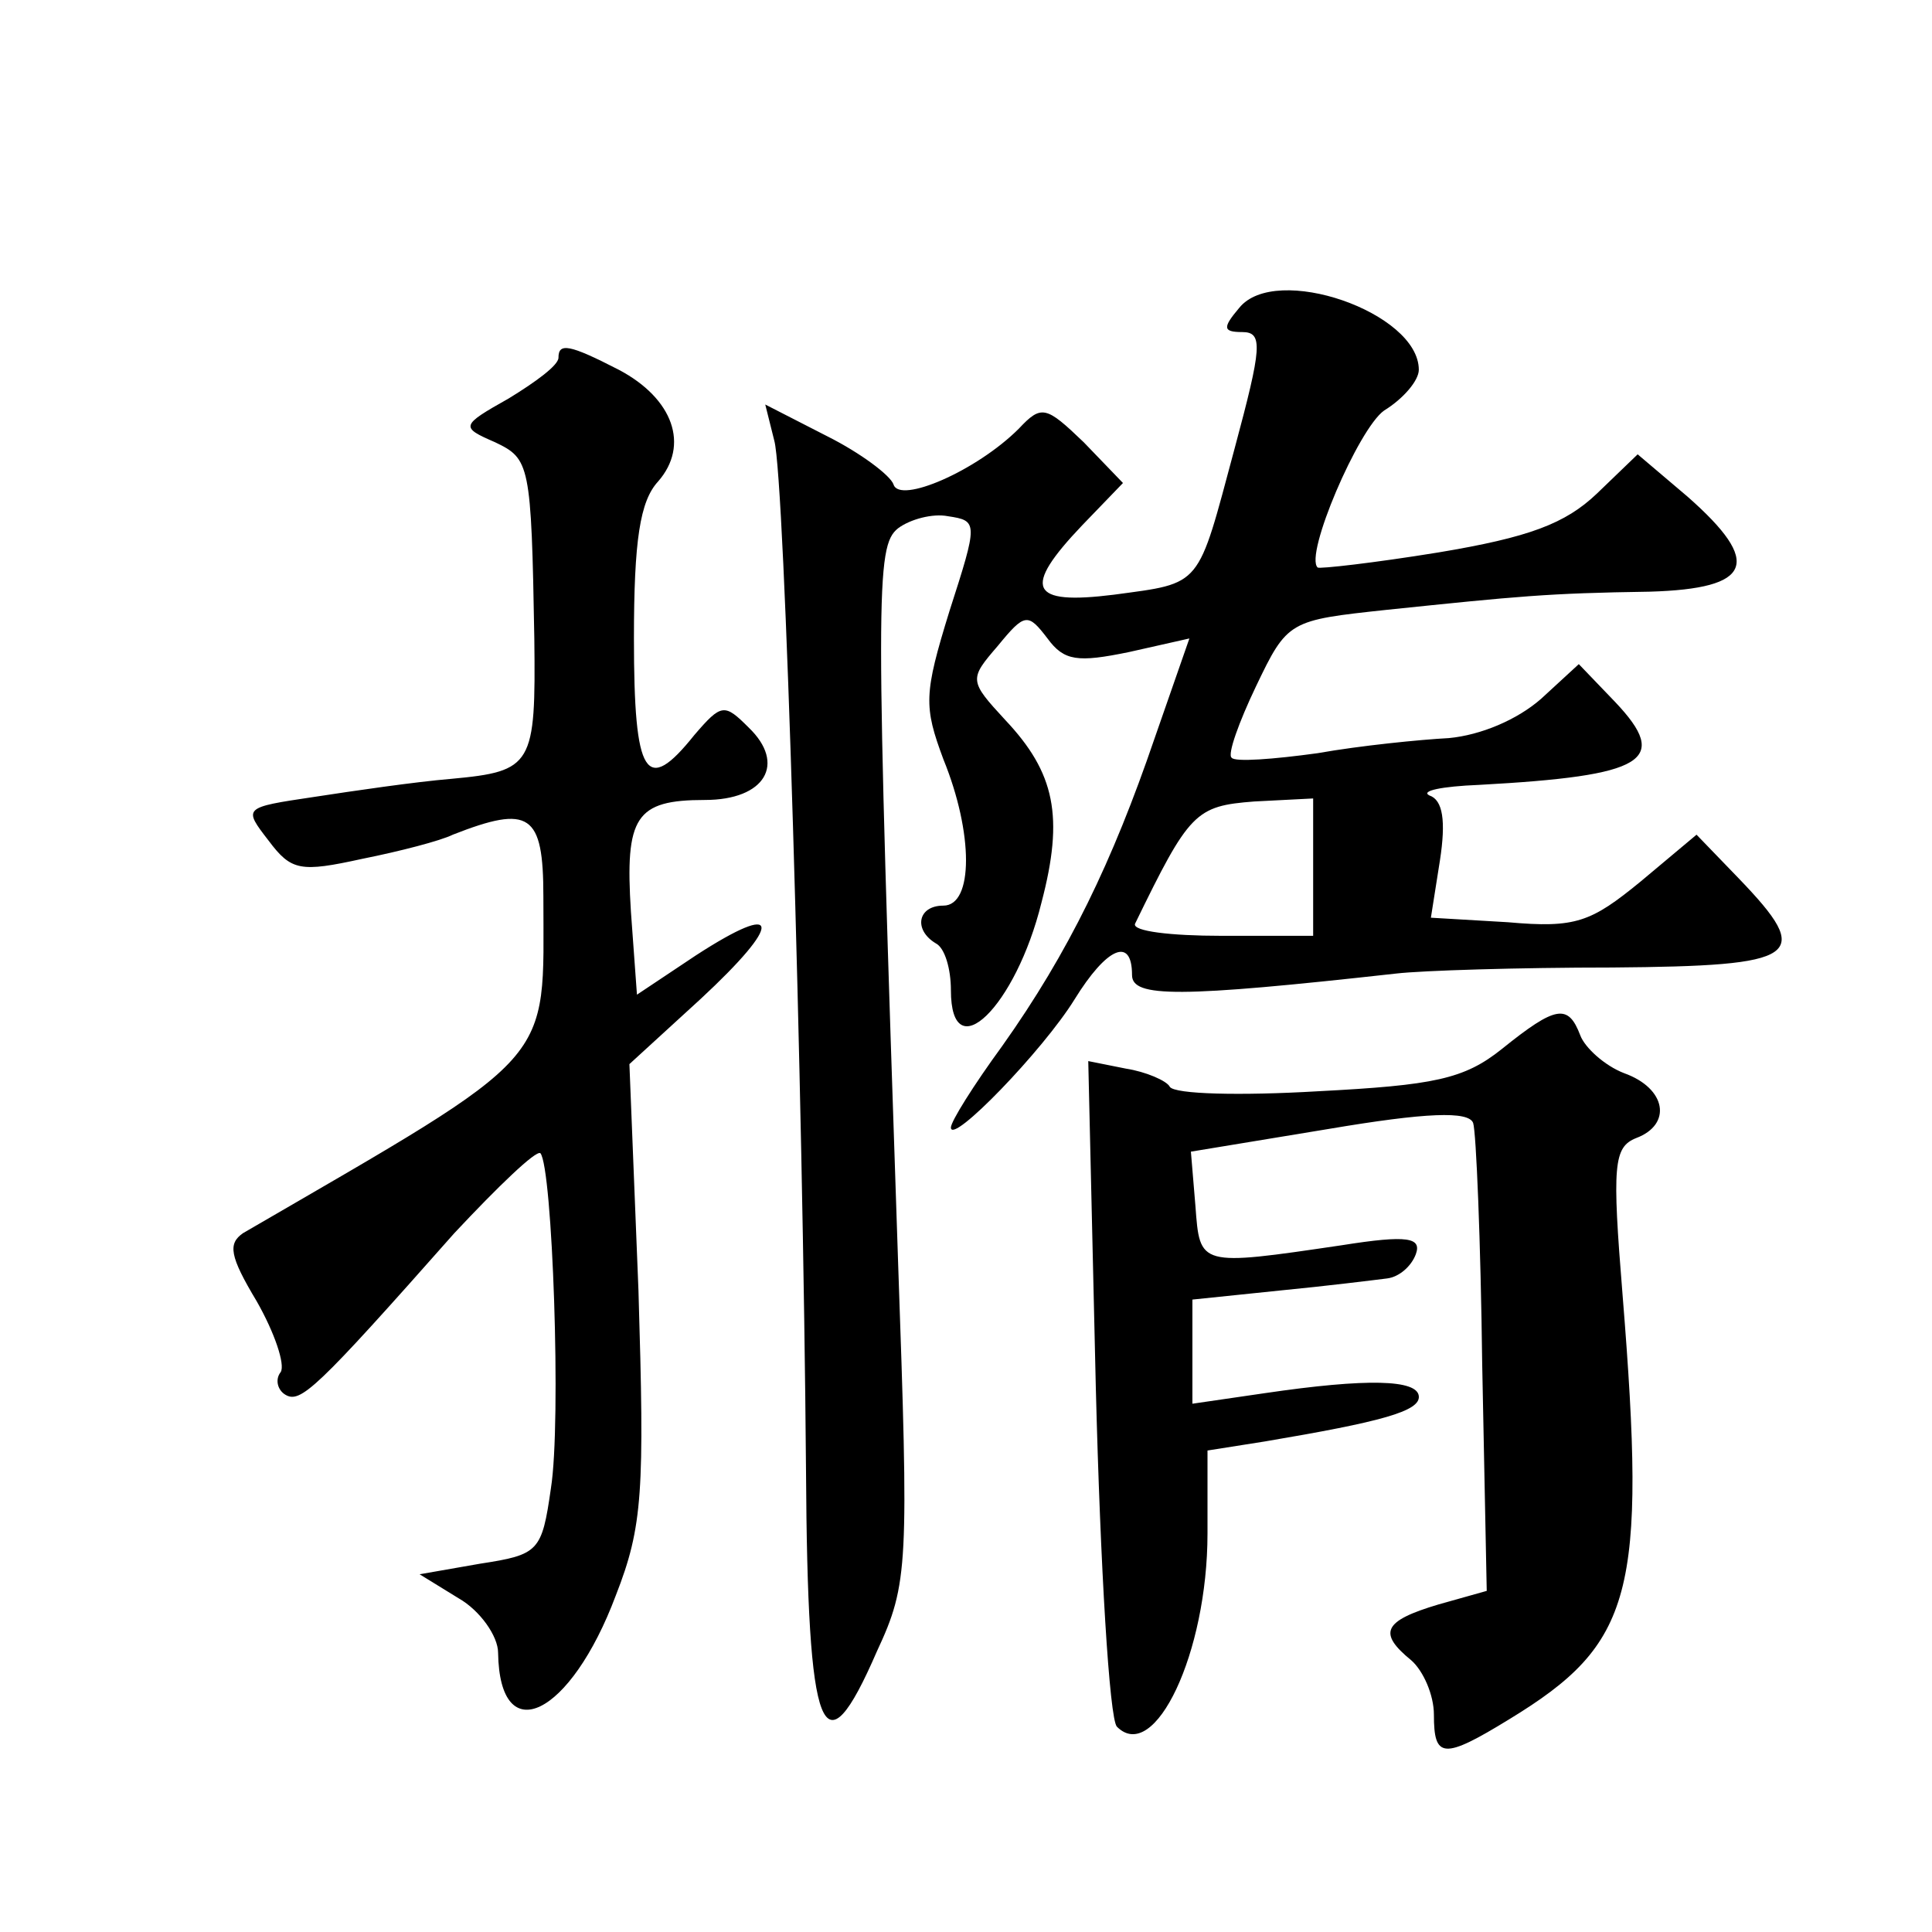 <?xml version="1.0" standalone="no"?>
<!DOCTYPE svg PUBLIC "-//W3C//DTD SVG 20010904//EN"
 "http://www.w3.org/TR/2001/REC-SVG-20010904/DTD/svg10.dtd">
<svg version="1.0" xmlns="http://www.w3.org/2000/svg"
 width="128pt" height="128pt" viewBox="0 0 128 128"
 preserveAspectRatio="xMidYMid meet">
<g transform="translate(0,128) scale(0.1,-0.1)"
fill="#0" stroke="none">
<path d="M821 1076 c-11 -13 -11 -16 2 -16 14 0 13 -10 -5 -77 -25 -93 -21 -89
-80 -97 -56 -7 -61 4 -21 46 l27 28 -26 27 c-25 24 -28 25 -43 9 -28 -28 -79 -50
-83 -37 -2 6 -22 21 -44 32 l-41 21 6 -24 c7 -25 19 -429 21 -682 1 -178 11 -203
47 -120 21 45 21 57 14 258 -15 445 -15 474 0 486 8 6 23 10 33 8 20 -3 20 -4 1
-63 -17 -55 -17 -63 -4 -98 20 -49 20 -97 0 -97 -17 0 -20 -16 -5 -25 6 -3 10 -17
10 -31 0 -53 43 -11 60 58 15 57 9 86 -24 121 -24 26 -24 27 -5 49 18 22 20 22
33 5 11 -15 20 -16 54 -9 l40 9 -23 -66 c-28 -82 -57 -142 -101 -204 -19 -26 -34
-50 -34 -54 0 -12 61 51 82 85 21 34 38 42 38 16 0 -15 31 -15 175 1 17 2 81 4
143 4 125 1 134 7 84 59 l-28 29 -37 -31 c-33 -27 -43 -31 -88 -27 l-51 3 6 38
c4 26 2 40 -7 43 -6 3 8 6 33 7 110 6 127 16 90 55 l-24 25 -25 -23 c-16 -14 -40
-24 -61 -26 -19 -1 -59 -5 -87 -10 -29 -4 -55 -6 -57 -3 -3 2 5 24 16 47 21 44
22 44 87 51 87 9 106 11 174 12 68 2 75 19 25 63 l-33 28 -27 -26 c-21 -20 -45
-29 -105 -39 -43 -7 -79 -11 -80 -10 -9 8 27 92 44 104 13 8 23 20 23 27 0 38 -95
71 -119 41z m49 -371 l0 -45 -61 0 c-33 0 -59 3 -57 8 36 74 40 78 79 81 l39 2
0 -46z M370 1043 c0 -5 -15 -16 -33 -27 -32 -18 -32 -19 -9 -29 23 -11 24 -14 26
-130 1 -84 -1 -88 -55 -93 -24 -2 -65 -8 -91 -12 -47 -7 -47 -7 -30 -29 15 -20
21 -21 62 -12 25 5 52 12 60 16 51 20 60 14 60 -41 0 -113 11 -101 -199 -223 -10
-7 -9 -15 9 -45 12 -21 19 -42 16 -47 -4 -5 -2 -12 3 -15 10 -6 20 3 112 107 29
31 54 55 57 53 8 -9 14 -178 7 -222 -6 -42 -8 -44 -47 -50 l-40 -7 26 -16 c14 -8
26 -25 26 -36 1 -65 48 -42 78 38 18 46 19 69 15 202 l-6 150 47 43 c55 51 54 66
-3 29 l-39 -26 -4 55 c-4 63 3 74 49 74 40 0 54 24 29 48 -16 16 -18 16 -36 -5
-32 -40 -40 -28 -40 64 0 65 4 91 16 104 21 24 10 55 -26 74 -33 17 -40 18 -40
8z M995 585 c-25 -20 -45 -24 -122 -28 -51 -3 -95 -2 -98 3 -2 4 -16 10 -29 12
l-25 5 5 -216 c3 -119 9 -220 14 -225 25 -25 60 49 60 128 l0 55 38 6 c77 13 103
20 102 30 -1 11 -34 12 -102 2 l-48 -7 0 34 0 35 58 6 c31 3 63 7 71 8 8 1 16 8
19 16 4 11 -5 13 -49 6 -95 -14 -94 -14 -97 26 l-3 36 91 15 c65 11 93 12 96 4
2 -6 5 -78 6 -160 l3 -150 -32 -9 c-37 -11 -40 -19 -18 -37 8 -7 15 -23 15 -36
0 -29 6 -30 50 -3 82 50 91 83 75 281 -7 86 -6 98 9 104 24 9 20 33 -8 43 -13 5
-26 17 -29 25 -8 21 -16 20 -52 -9z"/>
</g>
</svg>
